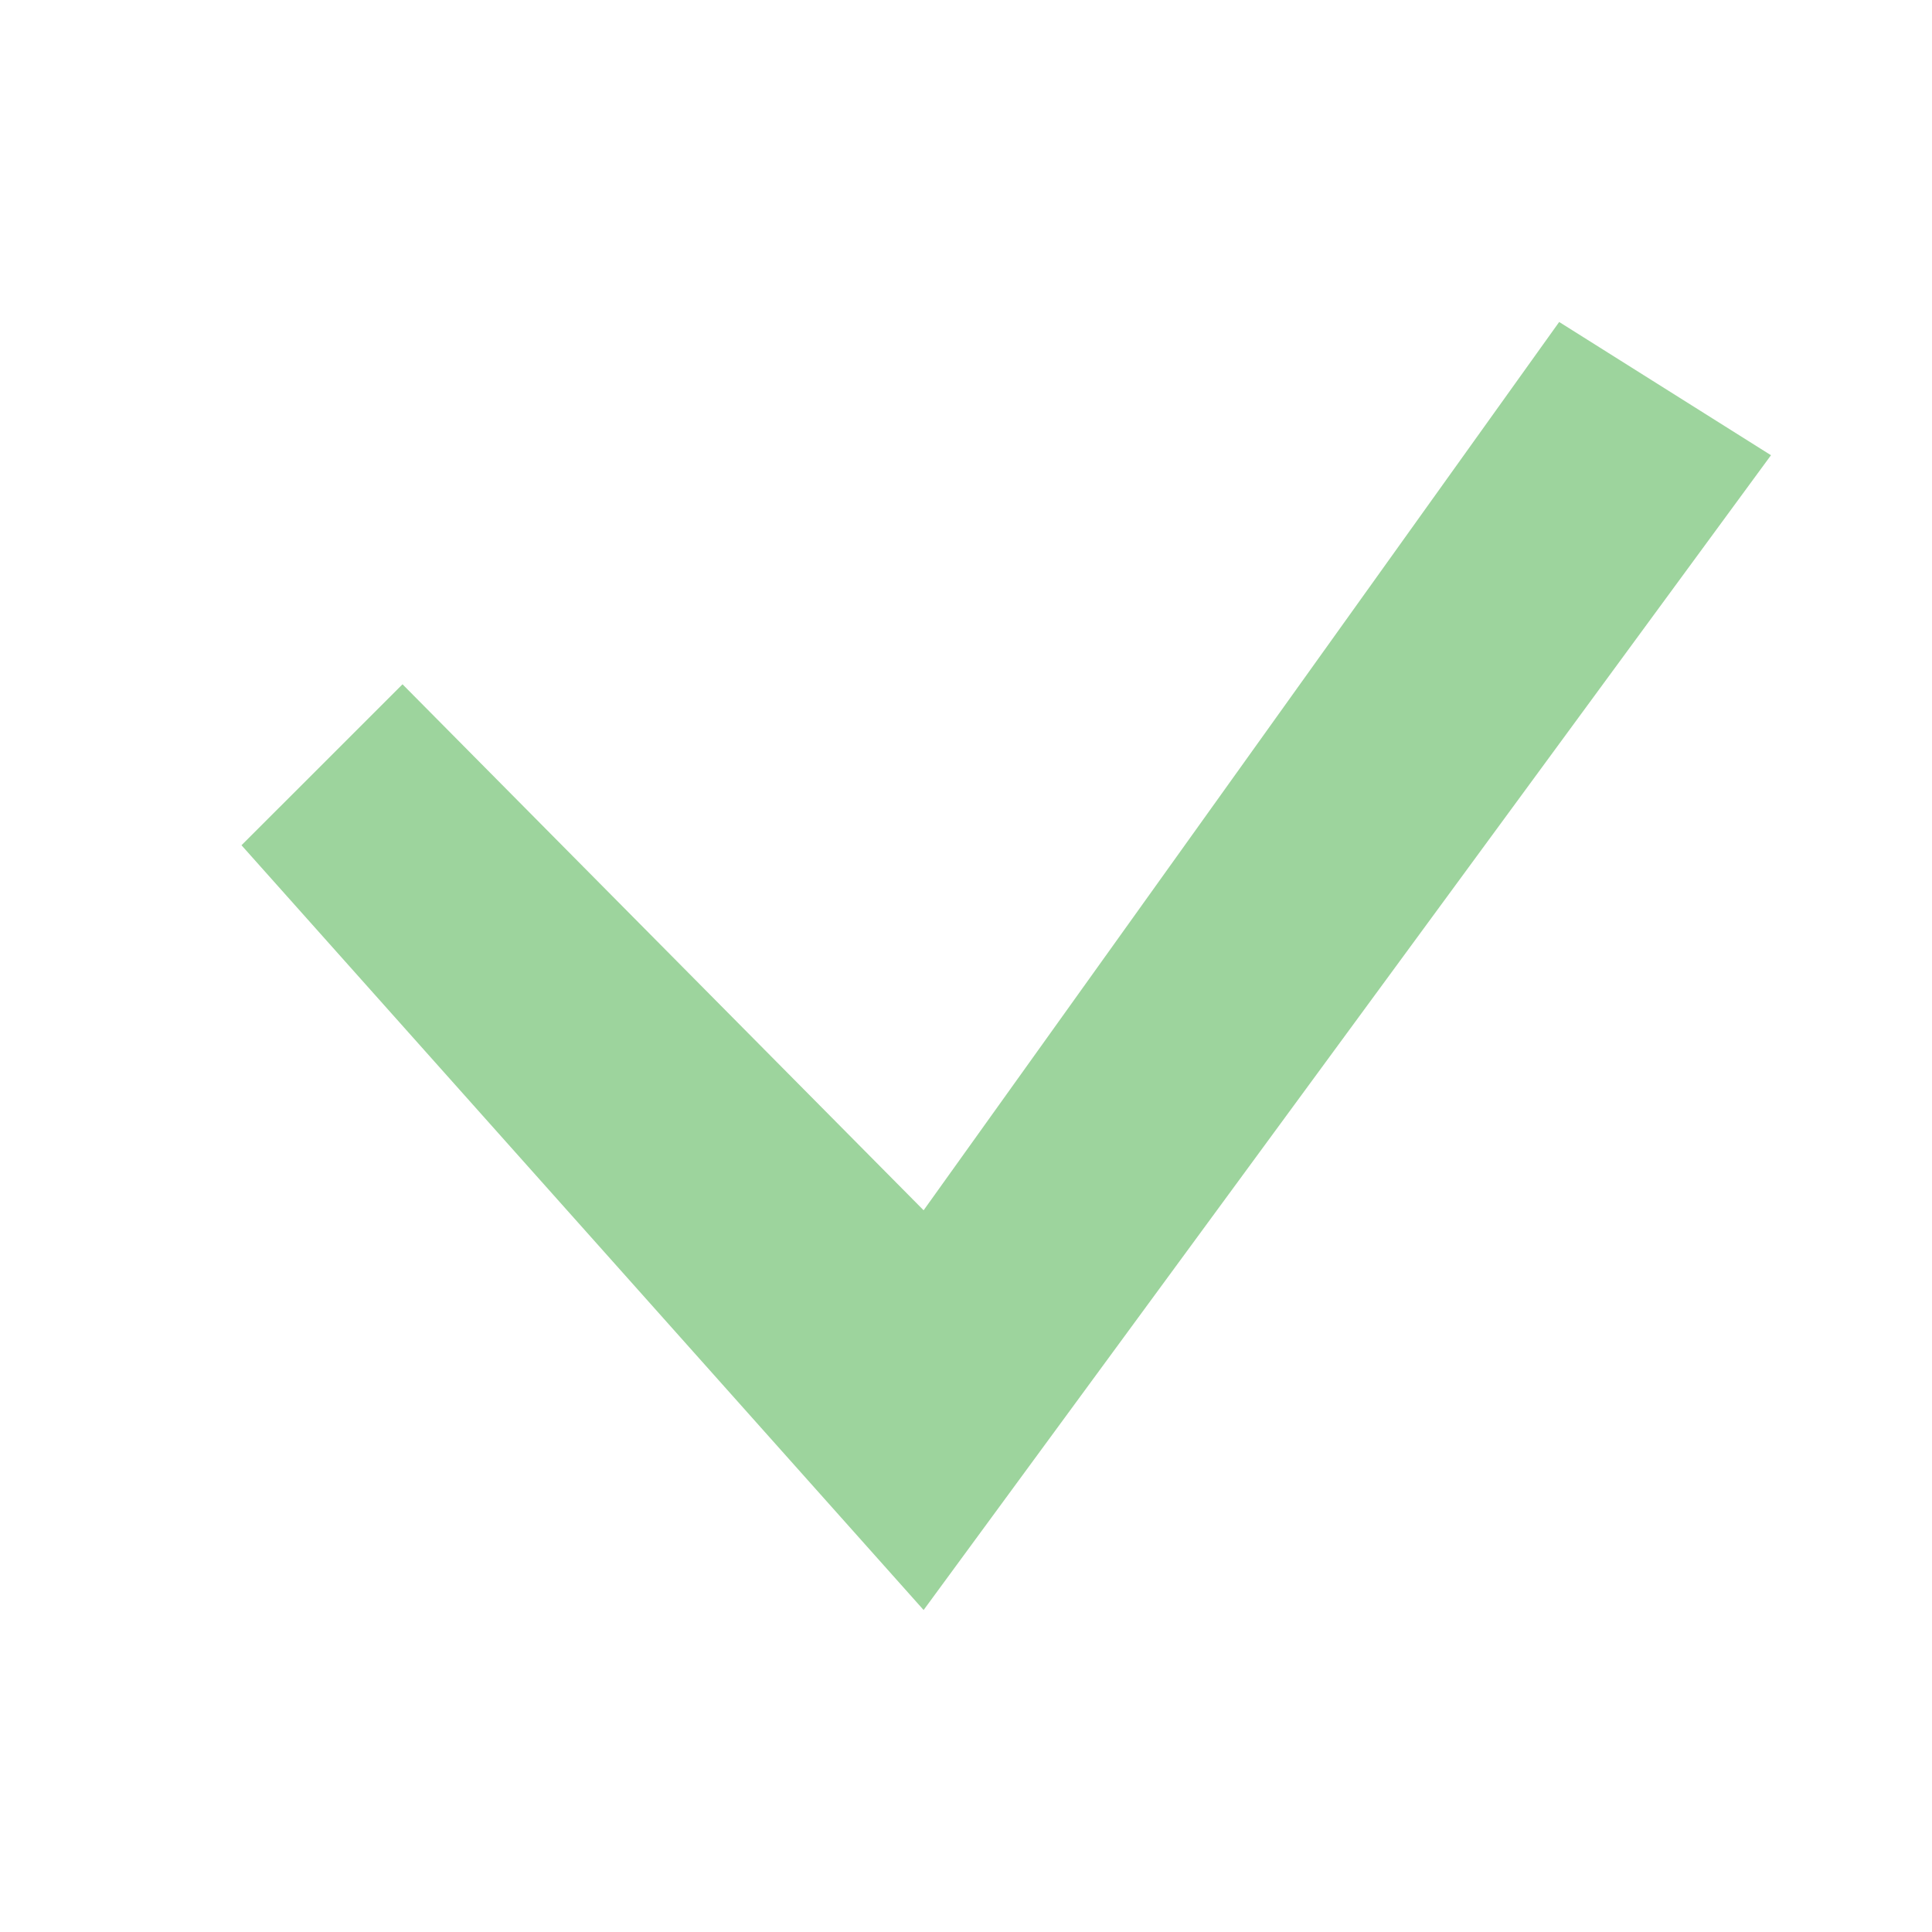 <svg width="32" height="32" viewBox="0 0 32 32" fill="none" xmlns="http://www.w3.org/2000/svg">
<path d="M29.333 7.54L25.825 5.333L15.298 20.046L6.667 11.334L4 14L15.298 26.667L29.333 7.54Z" fill="#9DD49D"></path>
</svg>